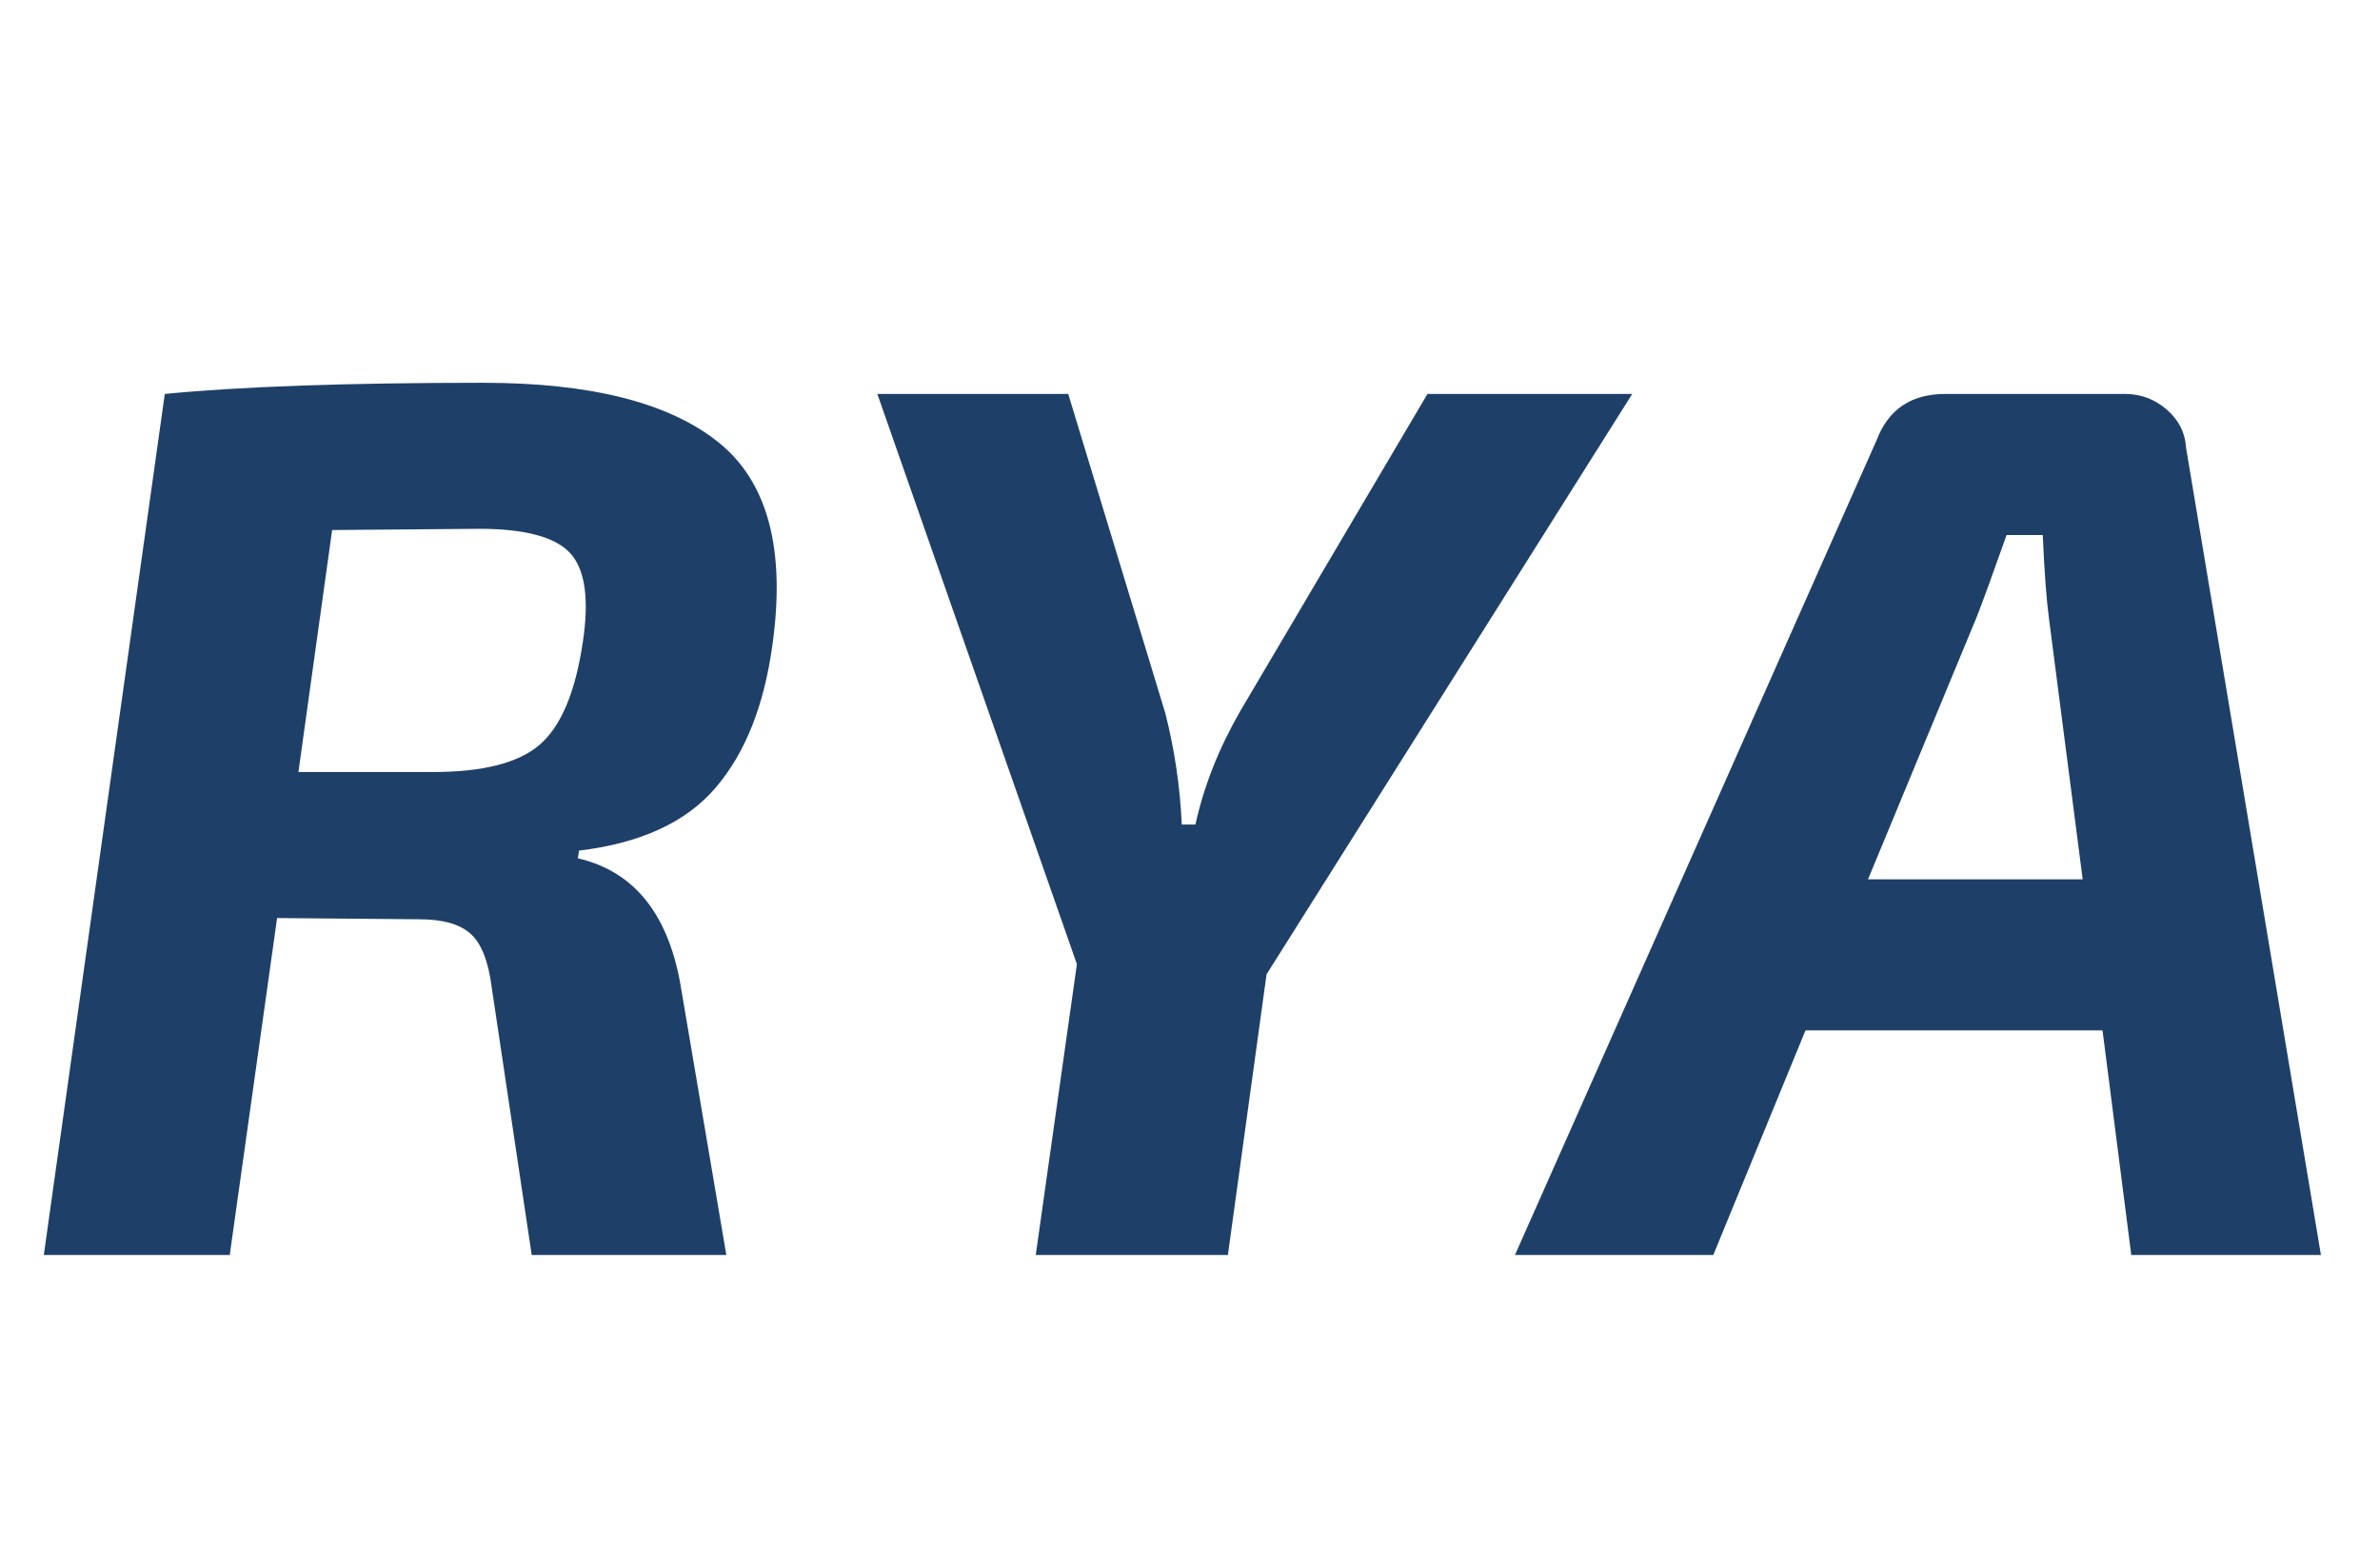 <svg xmlns="http://www.w3.org/2000/svg" xmlns:xlink="http://www.w3.org/1999/xlink" width="200" zoomAndPan="magnify" viewBox="0 0 150 97.5" height="130" preserveAspectRatio="xMidYMid meet"><defs><g></g></defs><g fill="#1e4068" fill-opacity="1"><g transform="translate(0.558, 79.094)"><g><path d="M 2.203 0 L 9.828 -54.266 C 14.648 -54.734 21.336 -54.969 29.891 -54.969 C 36.648 -54.969 41.586 -53.723 44.703 -51.234 C 47.828 -48.742 48.969 -44.484 48.125 -38.453 C 47.602 -34.629 46.41 -31.629 44.547 -29.453 C 42.691 -27.273 39.82 -25.953 35.938 -25.484 L 35.859 -25 C 39.473 -24.164 41.648 -21.391 42.391 -16.672 L 45.219 0 L 32.953 0 L 30.438 -16.828 C 30.227 -18.504 29.781 -19.645 29.094 -20.25 C 28.414 -20.852 27.344 -21.156 25.875 -21.156 L 16.906 -21.234 L 13.922 0 Z M 18.25 -30.438 L 26.734 -30.438 C 29.879 -30.438 32.117 -31.008 33.453 -32.156 C 34.797 -33.312 35.703 -35.461 36.172 -38.609 C 36.586 -41.336 36.32 -43.211 35.375 -44.234 C 34.438 -45.254 32.523 -45.766 29.641 -45.766 L 20.375 -45.688 Z M 18.25 -30.438 "></path></g></g></g><g fill="#1e4068" fill-opacity="1"><g transform="translate(50.966, 79.094)"><g><path d="M 28.859 -17.688 L 26.422 0 L 14.312 0 L 16.906 -18.328 L 4.328 -54.266 L 16.359 -54.266 L 22.484 -34.125 C 23.066 -31.82 23.41 -29.488 23.516 -27.125 L 24.375 -27.125 C 24.906 -29.539 25.848 -31.926 27.203 -34.281 L 39 -54.266 L 51.906 -54.266 Z M 28.859 -17.688 "></path></g></g></g><g fill="#1e4068" fill-opacity="1"><g transform="translate(98.543, 79.094)"><g><path d="M 33.969 -14.156 L 15.25 -14.156 L 9.438 0 L -3.062 0 L 19.734 -51.359 C 20.473 -53.297 21.914 -54.266 24.062 -54.266 L 35.391 -54.266 C 36.379 -54.266 37.254 -53.938 38.016 -53.281 C 38.773 -52.625 39.18 -51.82 39.234 -50.875 L 47.734 0 L 35.781 0 Z M 32.719 -23.672 L 30.594 -40.109 C 30.438 -41.266 30.305 -43.02 30.203 -45.375 L 27.922 -45.375 C 26.973 -42.695 26.344 -40.969 26.031 -40.188 L 19.188 -23.672 Z M 32.719 -23.672 "></path></g></g></g></svg>